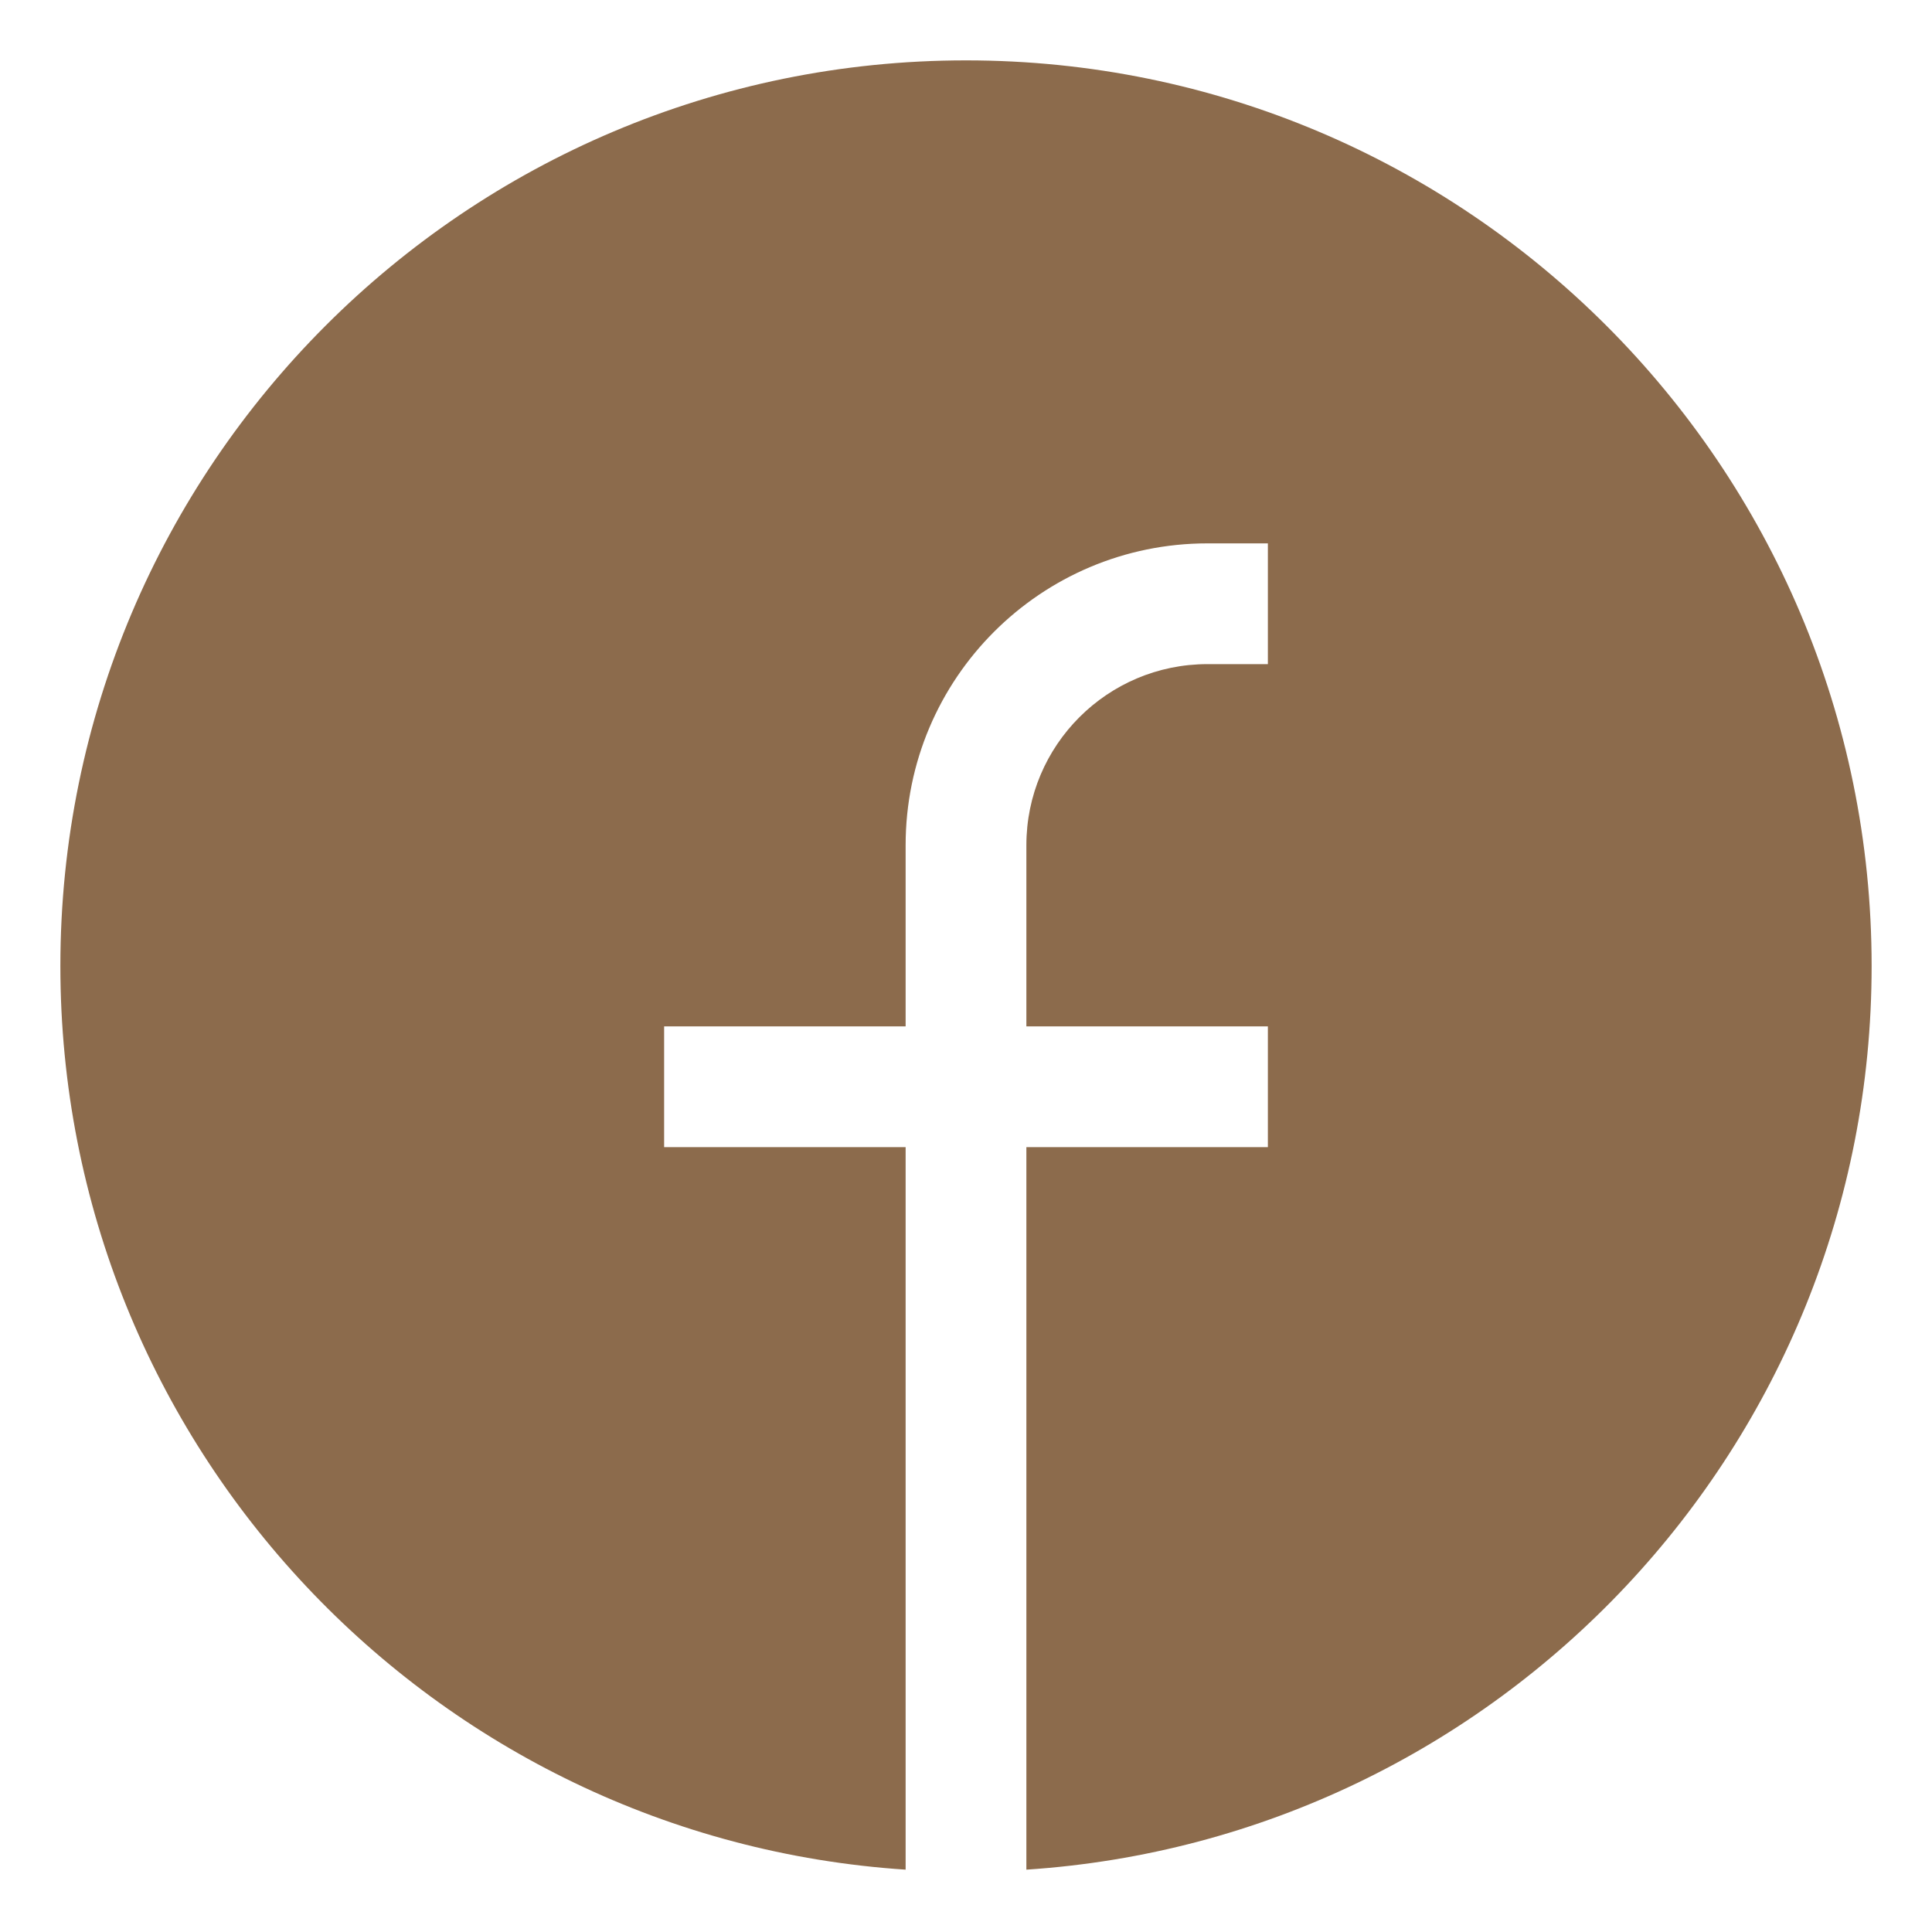 <?xml version="1.0" encoding="UTF-8"?>
<svg xmlns="http://www.w3.org/2000/svg" width="48" height="48" viewBox="0 0 48 48" fill="none">
  <path d="M1.5 24C1.5 11.574 11.574 1.5 24 1.5C36.426 1.5 46.5 11.574 46.5 24C46.5 35.922 37.227 45.679 25.5 46.451V28.5H31.5V25.5H25.5V21C25.5 18.515 27.515 16.5 30 16.5H31.5V13.5H30C25.858 13.5 22.5 16.858 22.5 21V25.5H16.5V28.5H22.5V46.451C10.773 45.679 1.5 35.922 1.5 24Z" fill="#8C6B4C"></path>
</svg>

